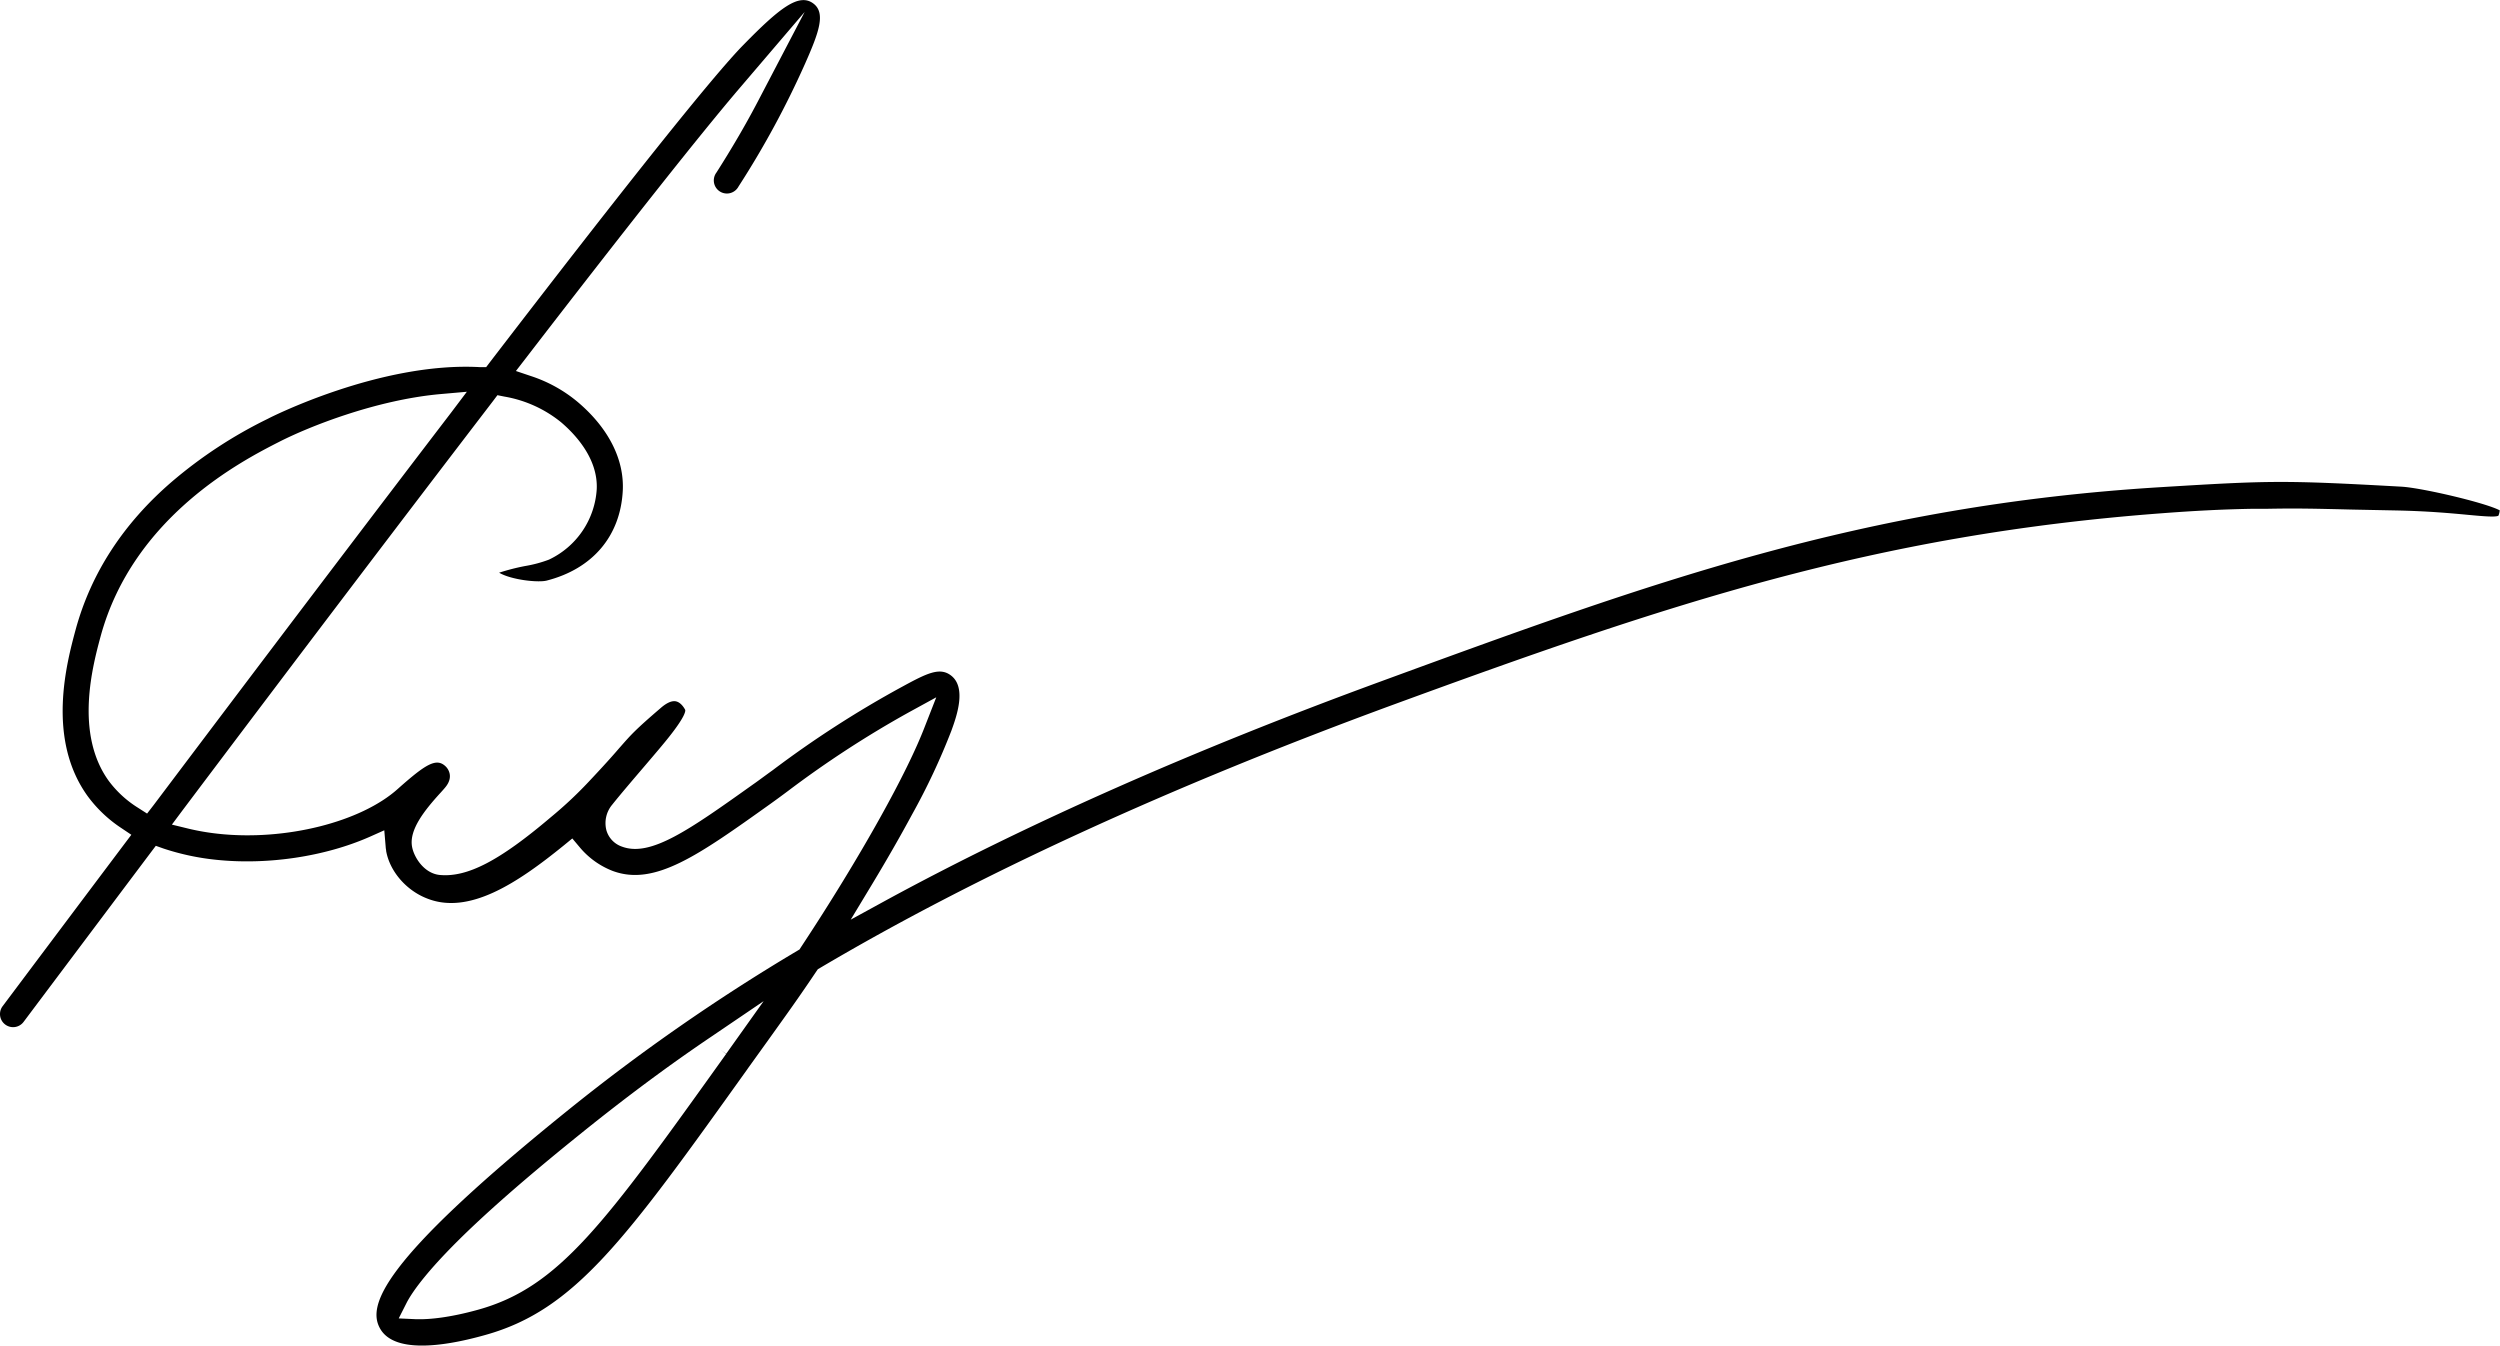 <?xml version="1.0" encoding="UTF-8"?> <svg xmlns="http://www.w3.org/2000/svg" viewBox="0 0 763.88 411.14"> <g id="Слой_2" data-name="Слой 2"> <g id="Слой_1-2" data-name="Слой 1"> <path d="M128.94,411.14c5.22,0,11.72-1.09,19.32-3.23,27.47-7.65,42.88-29.19,80.1-81.22l.21-.31L231,323q4-5.55,8.27-11.54c3.51-4.89,6.93-9.82,10.16-14.64l.47-.68.68-.39c47.34-28,106-55,174.48-80.19,85.11-31.18,147.48-52.11,235.5-58.73,10.28-.78,18.72-1.2,27.37-1.36h4.53c9.56-.2,16,0,22.15.13,2.31.06,4.61.12,7,.16l10.45.21c9.86.2,16.88.86,22,1.34,4.17.39,8.48.8,9.34.26a5.52,5.52,0,0,0,.4-1.63c-4.19-2.28-23.79-6.89-30.08-7.24-36-2-40.13-1.89-73.58.16-91.39,5.6-155.9,29.21-237.57,59.11l-.29.11c-57.38,21-108.23,43.49-151.12,66.78L259.94,281l6.64-11c4.45-7.38,8.52-14.49,12.1-21.13a203.55,203.55,0,0,0,12-25.55c1.54-4.25,4.79-13.21-.11-16.93-3.42-2.61-7.3-.71-15,3.49a318.7,318.7,0,0,0-39.45,25.44c-2,1.43-3.74,2.74-5.41,3.93l-.36.25c-19.66,14-31.54,22.5-40.35,19.17a7.45,7.45,0,0,1-4.72-5,8.79,8.79,0,0,1,1.75-7.76c2.72-3.41,6.79-8.15,10-11.91s5.85-6.86,7.45-8.9c4.69-5.92,5-7.7,4.89-8.19-.32-.62-1.31-2.28-2.84-2.61s-3.36.91-4.61,2c-7.81,6.7-9.07,8.15-12.45,12l-.07.07c-1.53,1.79-3.86,4.45-8.12,9l-.65.69a124.15,124.15,0,0,1-12.43,11.73c-15.6,13.24-25.41,18.33-33.82,17.56-4.86-.48-7.94-5.48-8.49-8.71-.88-5.12,3.8-11,8.5-16.18l.25-.27c.63-.7,1.13-1.25,1.52-1.74,2.64-3.31.54-5.73.1-6.18-2.27-2.27-4.76-1.55-10.24,2.93-2.13,1.75-4.08,3.5-4.38,3.77l-.07.06c-11.28,10.15-34.32,15.94-54.78,13.74a71.92,71.92,0,0,1-9.11-1.55l-5.16-1.26,3.17-4.25c34.73-46.15,66.7-88.29,95-125.23l1.3-1.73,2.14.43A37.49,37.49,0,0,1,171.41,129c4.3,3.65,11.38,11.12,10.92,20.51a25.53,25.53,0,0,1-14.42,21.4l-.19.09a38.2,38.2,0,0,1-7.21,1.94,65.36,65.36,0,0,0-8,2.05c3.61,2.15,11.8,3.1,14.53,2.41,14.06-3.61,22.53-13.62,23.25-27.47.49-9.52-4.36-19.1-13.65-27a43.14,43.14,0,0,0-14.34-8l-4.66-1.57,3-3.88C192.1,68.64,214,41,225.71,27.26l20.15-23.6-14.38,27.5c-3.75,7.16-8,14.39-12.51,21.47l-.07.11a4,4,0,1,0,6.48,4.69,3,3,0,0,0,.24-.38l.08-.13a275.32,275.32,0,0,0,20.22-37.31C250.18,10,252.47,3.89,248.42,1c-4.4-3.18-10.36,1.57-21.27,12.72C218,23,191.23,56.55,149.61,110.78l-1.06,1.4h-1.91c-30.54-1.7-64.33,15.52-64.65,15.7l-.11.06a139,139,0,0,0-29.3,19.19c-14.86,12.77-24.77,28-29.47,45.26-2.69,10-9,33.33,3.69,50.89A40.21,40.21,0,0,0,37.05,253l3.08,2.07L37.92,258Q20.16,281.62.8,307.45A4,4,0,0,0,4,313.85H4a4,4,0,0,0,3.2-1.6q20.3-27.06,38.86-51.76l1.55-2.05,2.4.85a75.35,75.35,0,0,0,15.93,3.41c15.71,1.67,33.28-.95,47-7l4.48-2,.43,5.11a5.87,5.87,0,0,0,.13.95l0,.21c1.06,6.12,6,12,12.41,14.52,12.87,5.21,27.7-4.67,41.82-16.12l2.66-2.18,2.22,2.64a24.74,24.74,0,0,0,10.1,7.28c12.82,4.77,26.1-4.71,48.12-20.42,1.69-1.21,3.5-2.53,5.46-4a315.24,315.24,0,0,1,36.86-24l8.45-4.63-3.52,9c-2.69,7-7.32,16.46-13.76,28-6.73,12.09-15.29,26.08-24.09,39.4l-.41.65-.72.43a598.89,598.89,0,0,0-70.54,49.1c-57.2,46.2-60.84,59.48-56.86,66.38C118.15,409.43,122.43,411.14,128.94,411.14ZM46.94,246l-2,2.59-2.73-1.75a32.6,32.6,0,0,1-9-8.26c-10.46-14.49-4.86-35.26-2.47-44.13,10-36.74,43.58-53.85,54.63-59.48,9-4.59,29.58-12.83,49.36-14.57l7.92-.7L137.9,126C113.43,158,82.82,198.36,46.94,246Zm77.34,152c1.66-3.19,6.61-10.56,21.16-24.2,12.25-11.48,26.53-23,32.63-27.92,13-10.45,25.76-20,39.17-29.06l16.09-10.92-11.44,16.08-1.63-1.17h0l1.61,1.23c-37.08,51.83-50.95,71.22-75.7,78.12-9.12,2.55-15.07,2.93-17.8,2.93h-1.11l-5.43-.25Z"></path> </g> </g> </svg> 